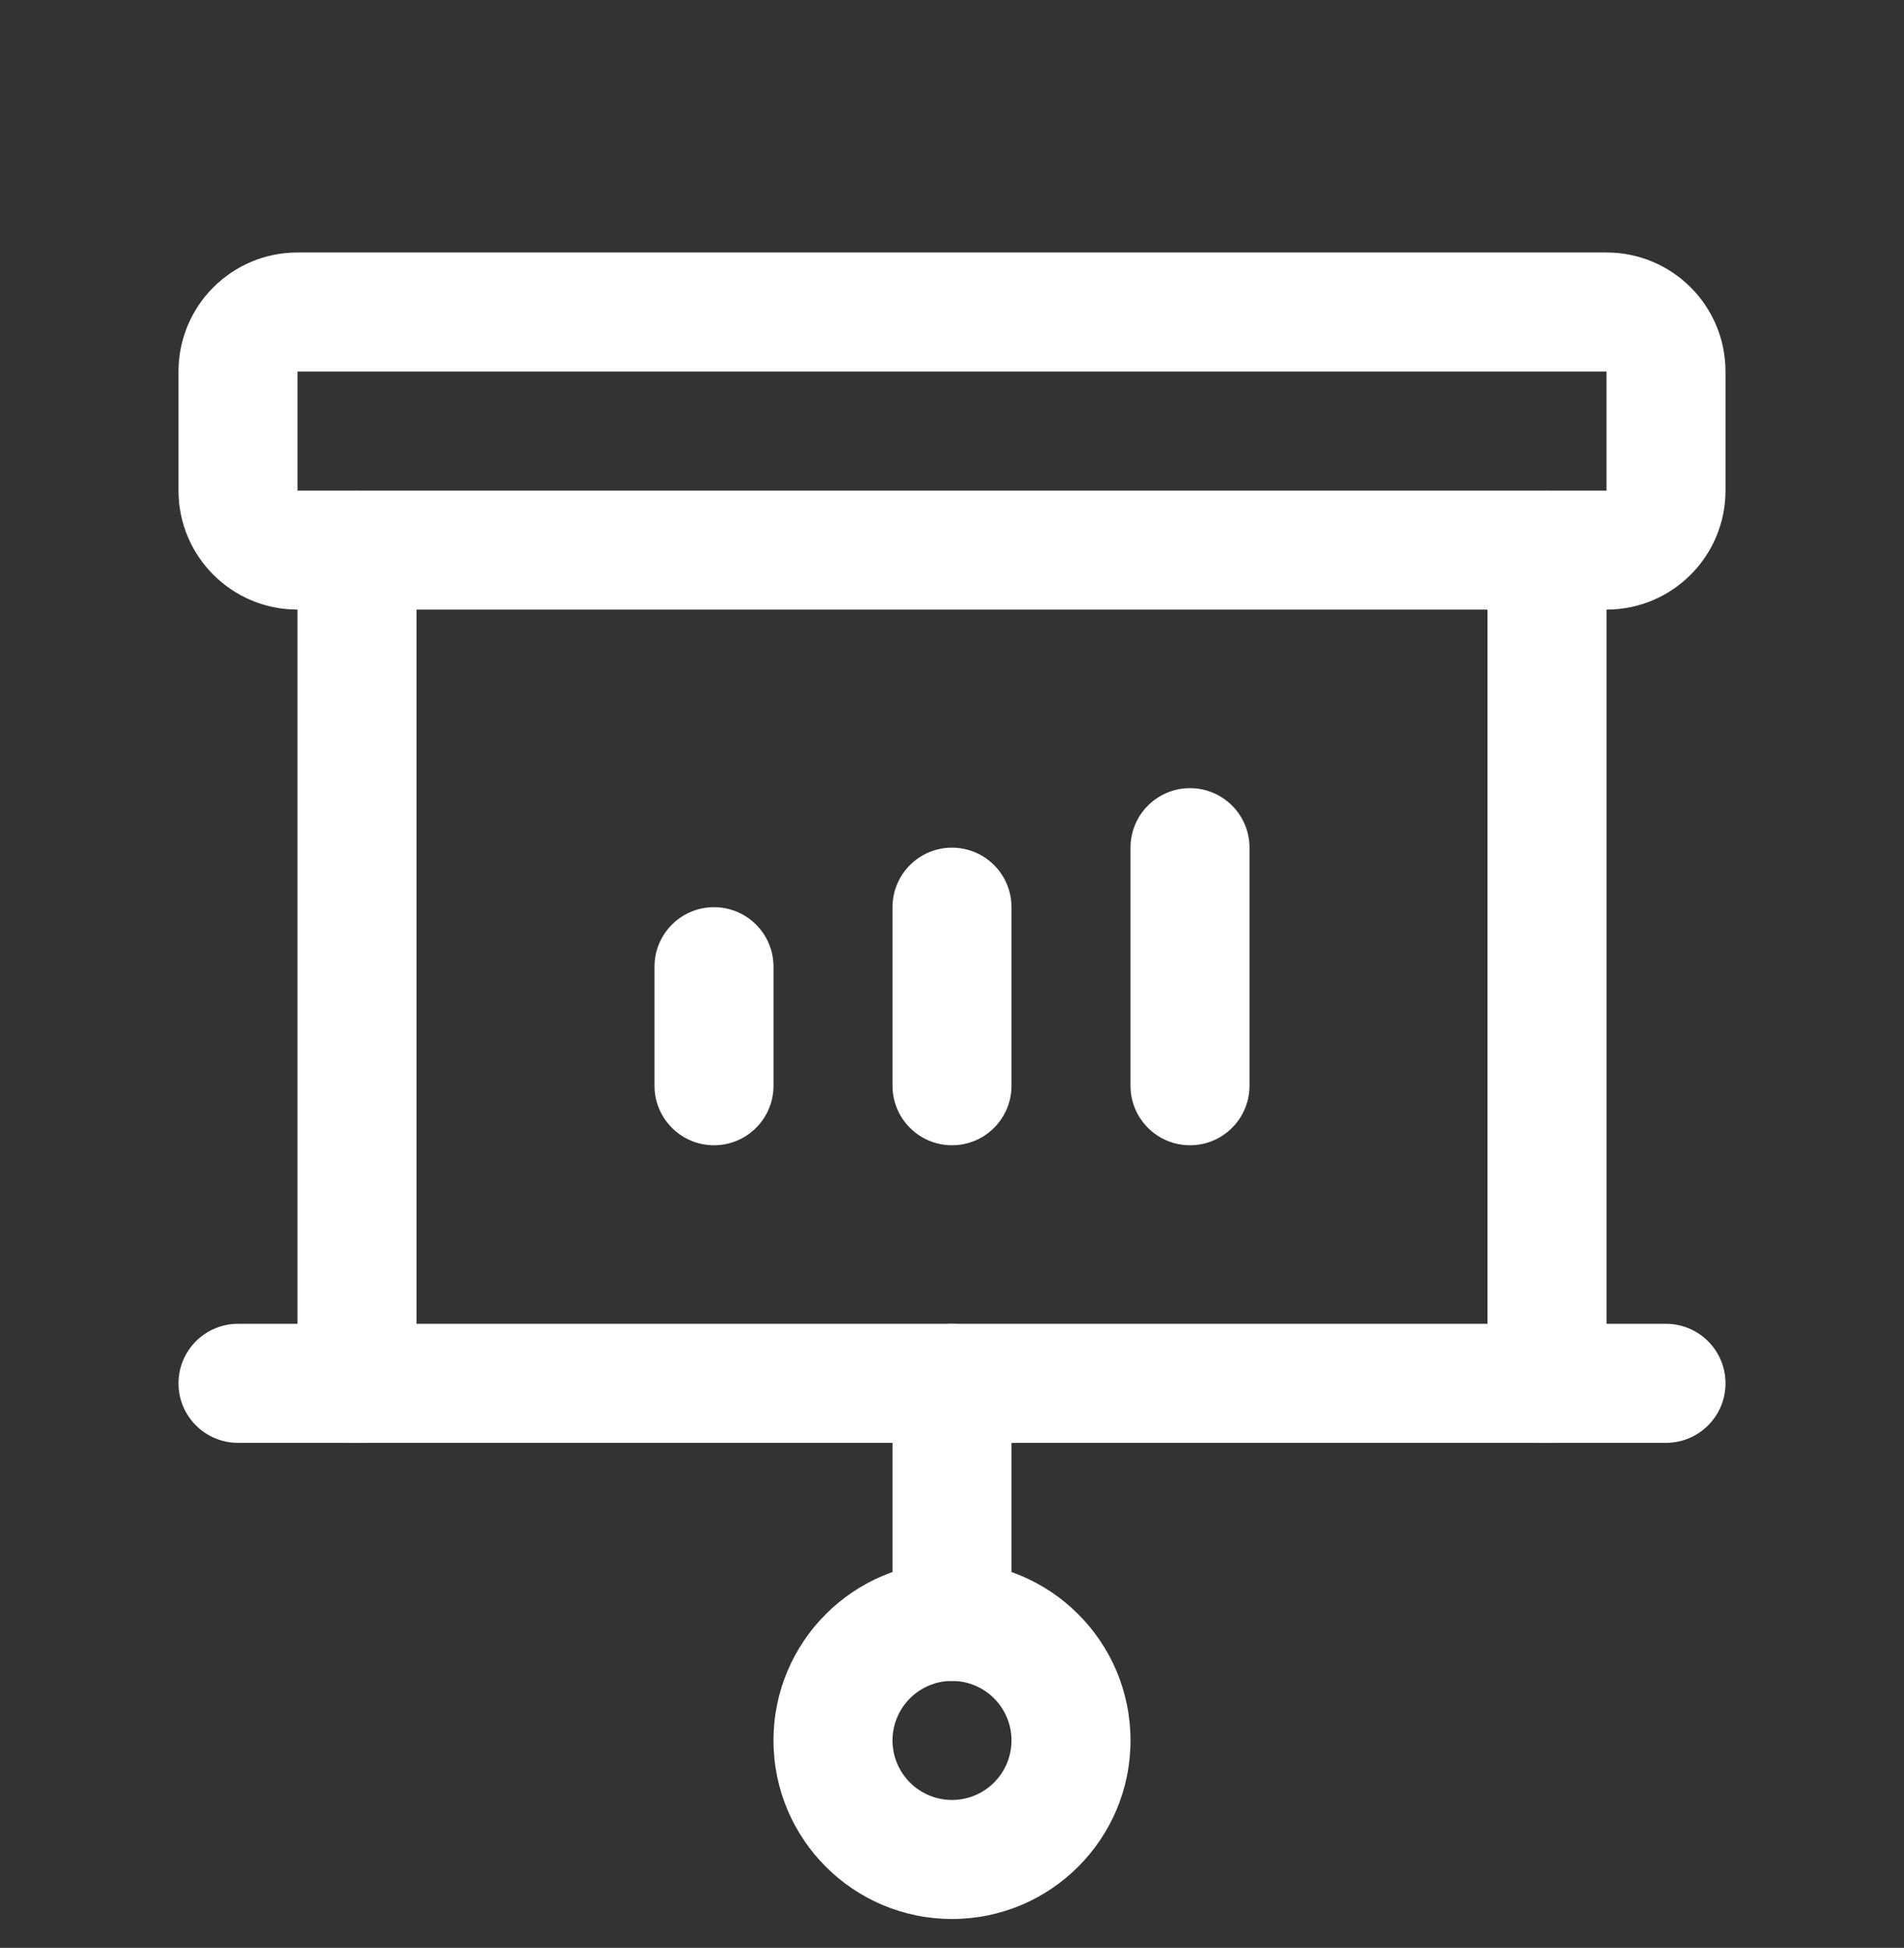 <svg width="44" height="45" viewBox="0 0 44 45" fill="none" xmlns="http://www.w3.org/2000/svg">
<rect x="0" y="0" width="44" height="45" fill="#333333" stroke="none"/>
<path fill-rule="evenodd" clip-rule="evenodd" d="M8.25 11.333C9.009 11.333 9.625 11.949 9.625 12.708V31.958C9.625 32.717 9.009 33.333 8.25 33.333C7.491 33.333 6.875 32.717 6.875 31.958V12.708C6.875 11.949 7.491 11.333 8.25 11.333Z" fill="white"/>
<path fill-rule="evenodd" clip-rule="evenodd" d="M35.75 11.333C36.509 11.333 37.125 11.949 37.125 12.708V31.958C37.125 32.717 36.509 33.333 35.75 33.333C34.991 33.333 34.375 32.717 34.375 31.958V12.708C34.375 11.949 34.991 11.333 35.75 11.333Z" fill="white"/>
<path fill-rule="evenodd" clip-rule="evenodd" d="M16.5 20.958C17.259 20.958 17.875 21.574 17.875 22.333V25.083C17.875 25.842 17.259 26.458 16.5 26.458C15.741 26.458 15.125 25.842 15.125 25.083V22.333C15.125 21.574 15.741 20.958 16.5 20.958Z" fill="white"/>
<path fill-rule="evenodd" clip-rule="evenodd" d="M22 19.583C22.759 19.583 23.375 20.199 23.375 20.958V25.083C23.375 25.842 22.759 26.458 22 26.458C21.241 26.458 20.625 25.842 20.625 25.083V20.958C20.625 20.199 21.241 19.583 22 19.583Z" fill="white"/>
<path fill-rule="evenodd" clip-rule="evenodd" d="M27.5 18.208C28.259 18.208 28.875 18.824 28.875 19.583V25.083C28.875 25.842 28.259 26.458 27.5 26.458C26.741 26.458 26.125 25.842 26.125 25.083V19.583C26.125 18.824 26.741 18.208 27.5 18.208Z" fill="white"/>
<path fill-rule="evenodd" clip-rule="evenodd" d="M4.125 8.583C4.125 7.064 5.356 5.833 6.875 5.833H37.125C38.644 5.833 39.875 7.064 39.875 8.583V11.333C39.875 12.852 38.644 14.083 37.125 14.083H6.875C5.356 14.083 4.125 12.852 4.125 11.333V8.583ZM37.125 8.583H6.875V11.333H37.125V8.583Z" fill="white"/>
<path fill-rule="evenodd" clip-rule="evenodd" d="M22 30.583C22.759 30.583 23.375 31.199 23.375 31.958V37.458C23.375 38.217 22.759 38.833 22 38.833C21.241 38.833 20.625 38.217 20.625 37.458V31.958C20.625 31.199 21.241 30.583 22 30.583Z" fill="white"/>
<path fill-rule="evenodd" clip-rule="evenodd" d="M22 38.833C21.241 38.833 20.625 39.449 20.625 40.208C20.625 40.967 21.241 41.583 22 41.583C22.759 41.583 23.375 40.967 23.375 40.208C23.375 39.449 22.759 38.833 22 38.833ZM17.875 40.208C17.875 37.93 19.722 36.083 22 36.083C24.278 36.083 26.125 37.93 26.125 40.208C26.125 42.486 24.278 44.333 22 44.333C19.722 44.333 17.875 42.486 17.875 40.208Z" fill="white"/>
<path fill-rule="evenodd" clip-rule="evenodd" d="M4.125 31.958C4.125 31.199 4.741 30.583 5.5 30.583H38.5C39.259 30.583 39.875 31.199 39.875 31.958C39.875 32.717 39.259 33.333 38.5 33.333H5.5C4.741 33.333 4.125 32.717 4.125 31.958Z" fill="white"/>
</svg>
